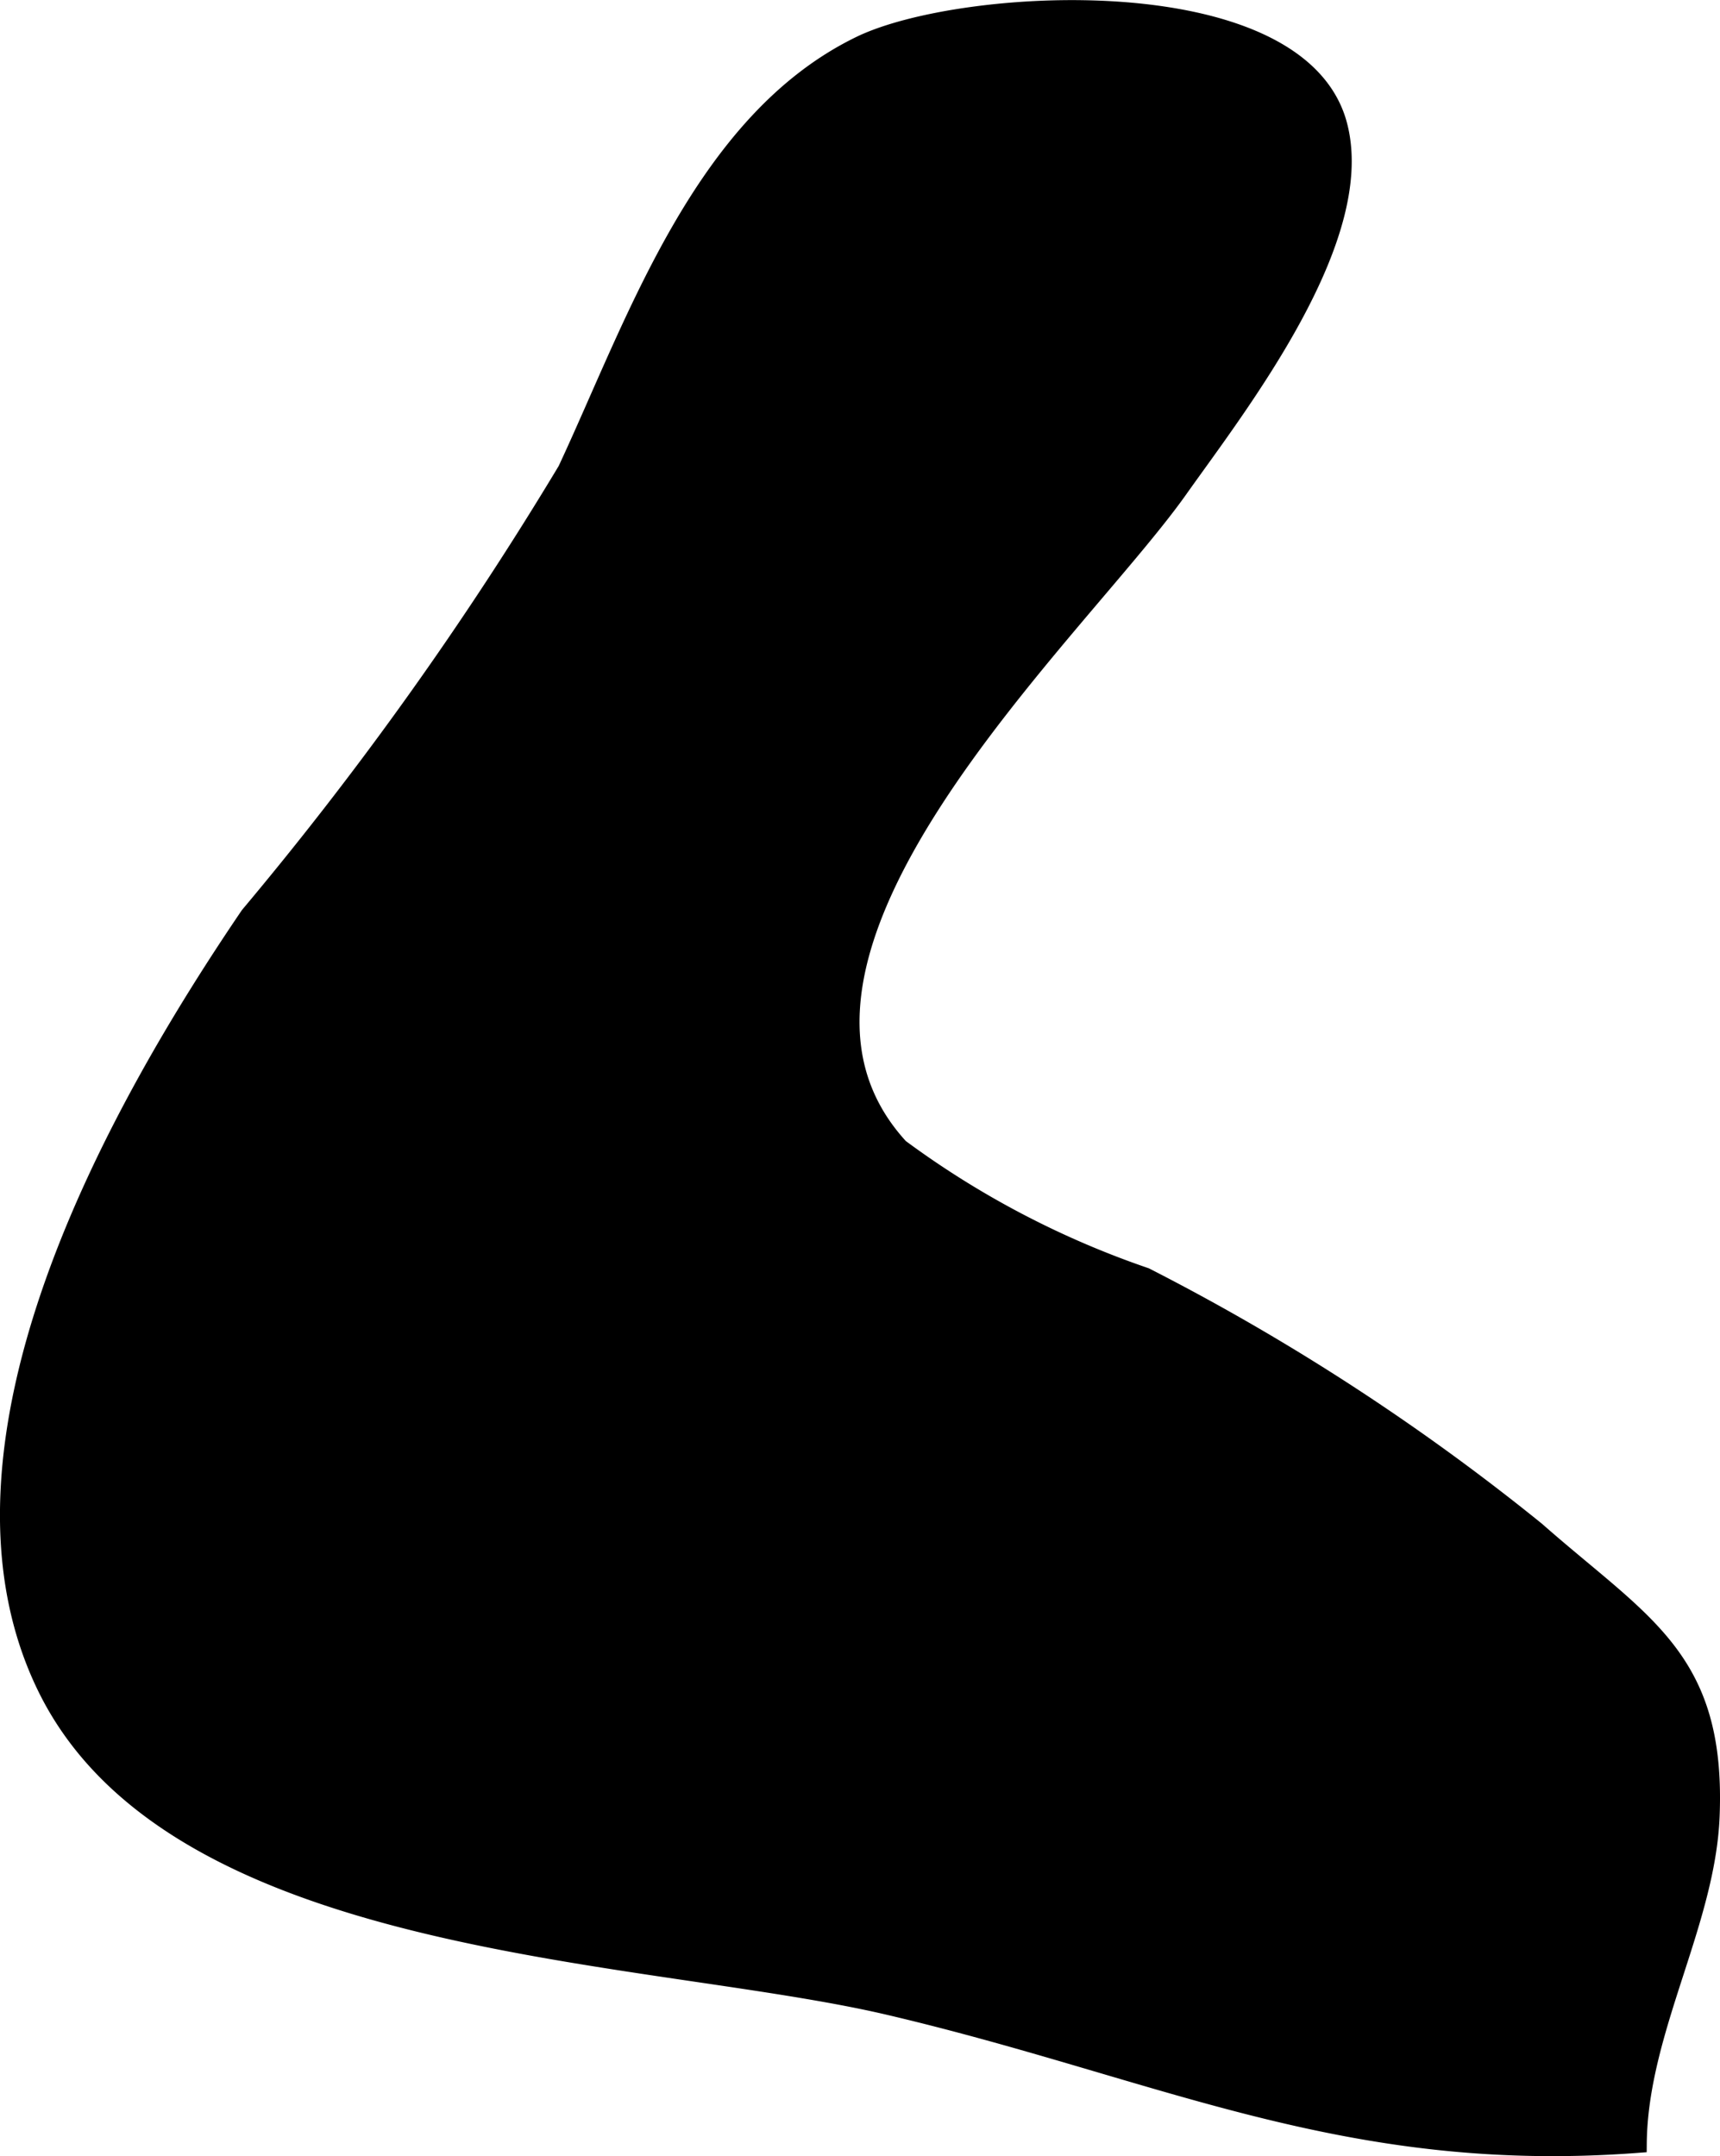 <?xml version="1.0" encoding="UTF-8"?>
<svg xmlns="http://www.w3.org/2000/svg"
     version="1.1"
     width="4.88mm"
     height="6.118mm"
     viewBox="0 0 13.834 17.343">
   <defs>
      <style type="text/css"><![CDATA[
      .a {
        stroke: #000;
        stroke-miterlimit: 10;
        stroke-width: 0.15px;
      }
    ]]></style>
   </defs>
   <path class="a"
         d="M2.006,7.365c-1.049,1.544-2.586,4.252-1.631,6.205,1.04,2.128,4.839,2.107,6.783,2.565,2.19.515,3.656,1.285,6.012,1.107.008-.904.552-1.771.586-2.634.051-1.269-.541-1.536-1.402-2.294a18.032,18.032,0,0,0-3.143-2.043,7.286,7.286,0,0,1-1.976-1.037c-1.433-1.561,1.415-4.134,2.239-5.293.476-.673,1.553-2.043,1.279-2.963-.35-1.155-3.009-1.009-3.828-.616-1.275.616-1.812,2.237-2.365,3.421A27.989,27.989,0,0,1,2.006,7.365Z"/>
</svg>
